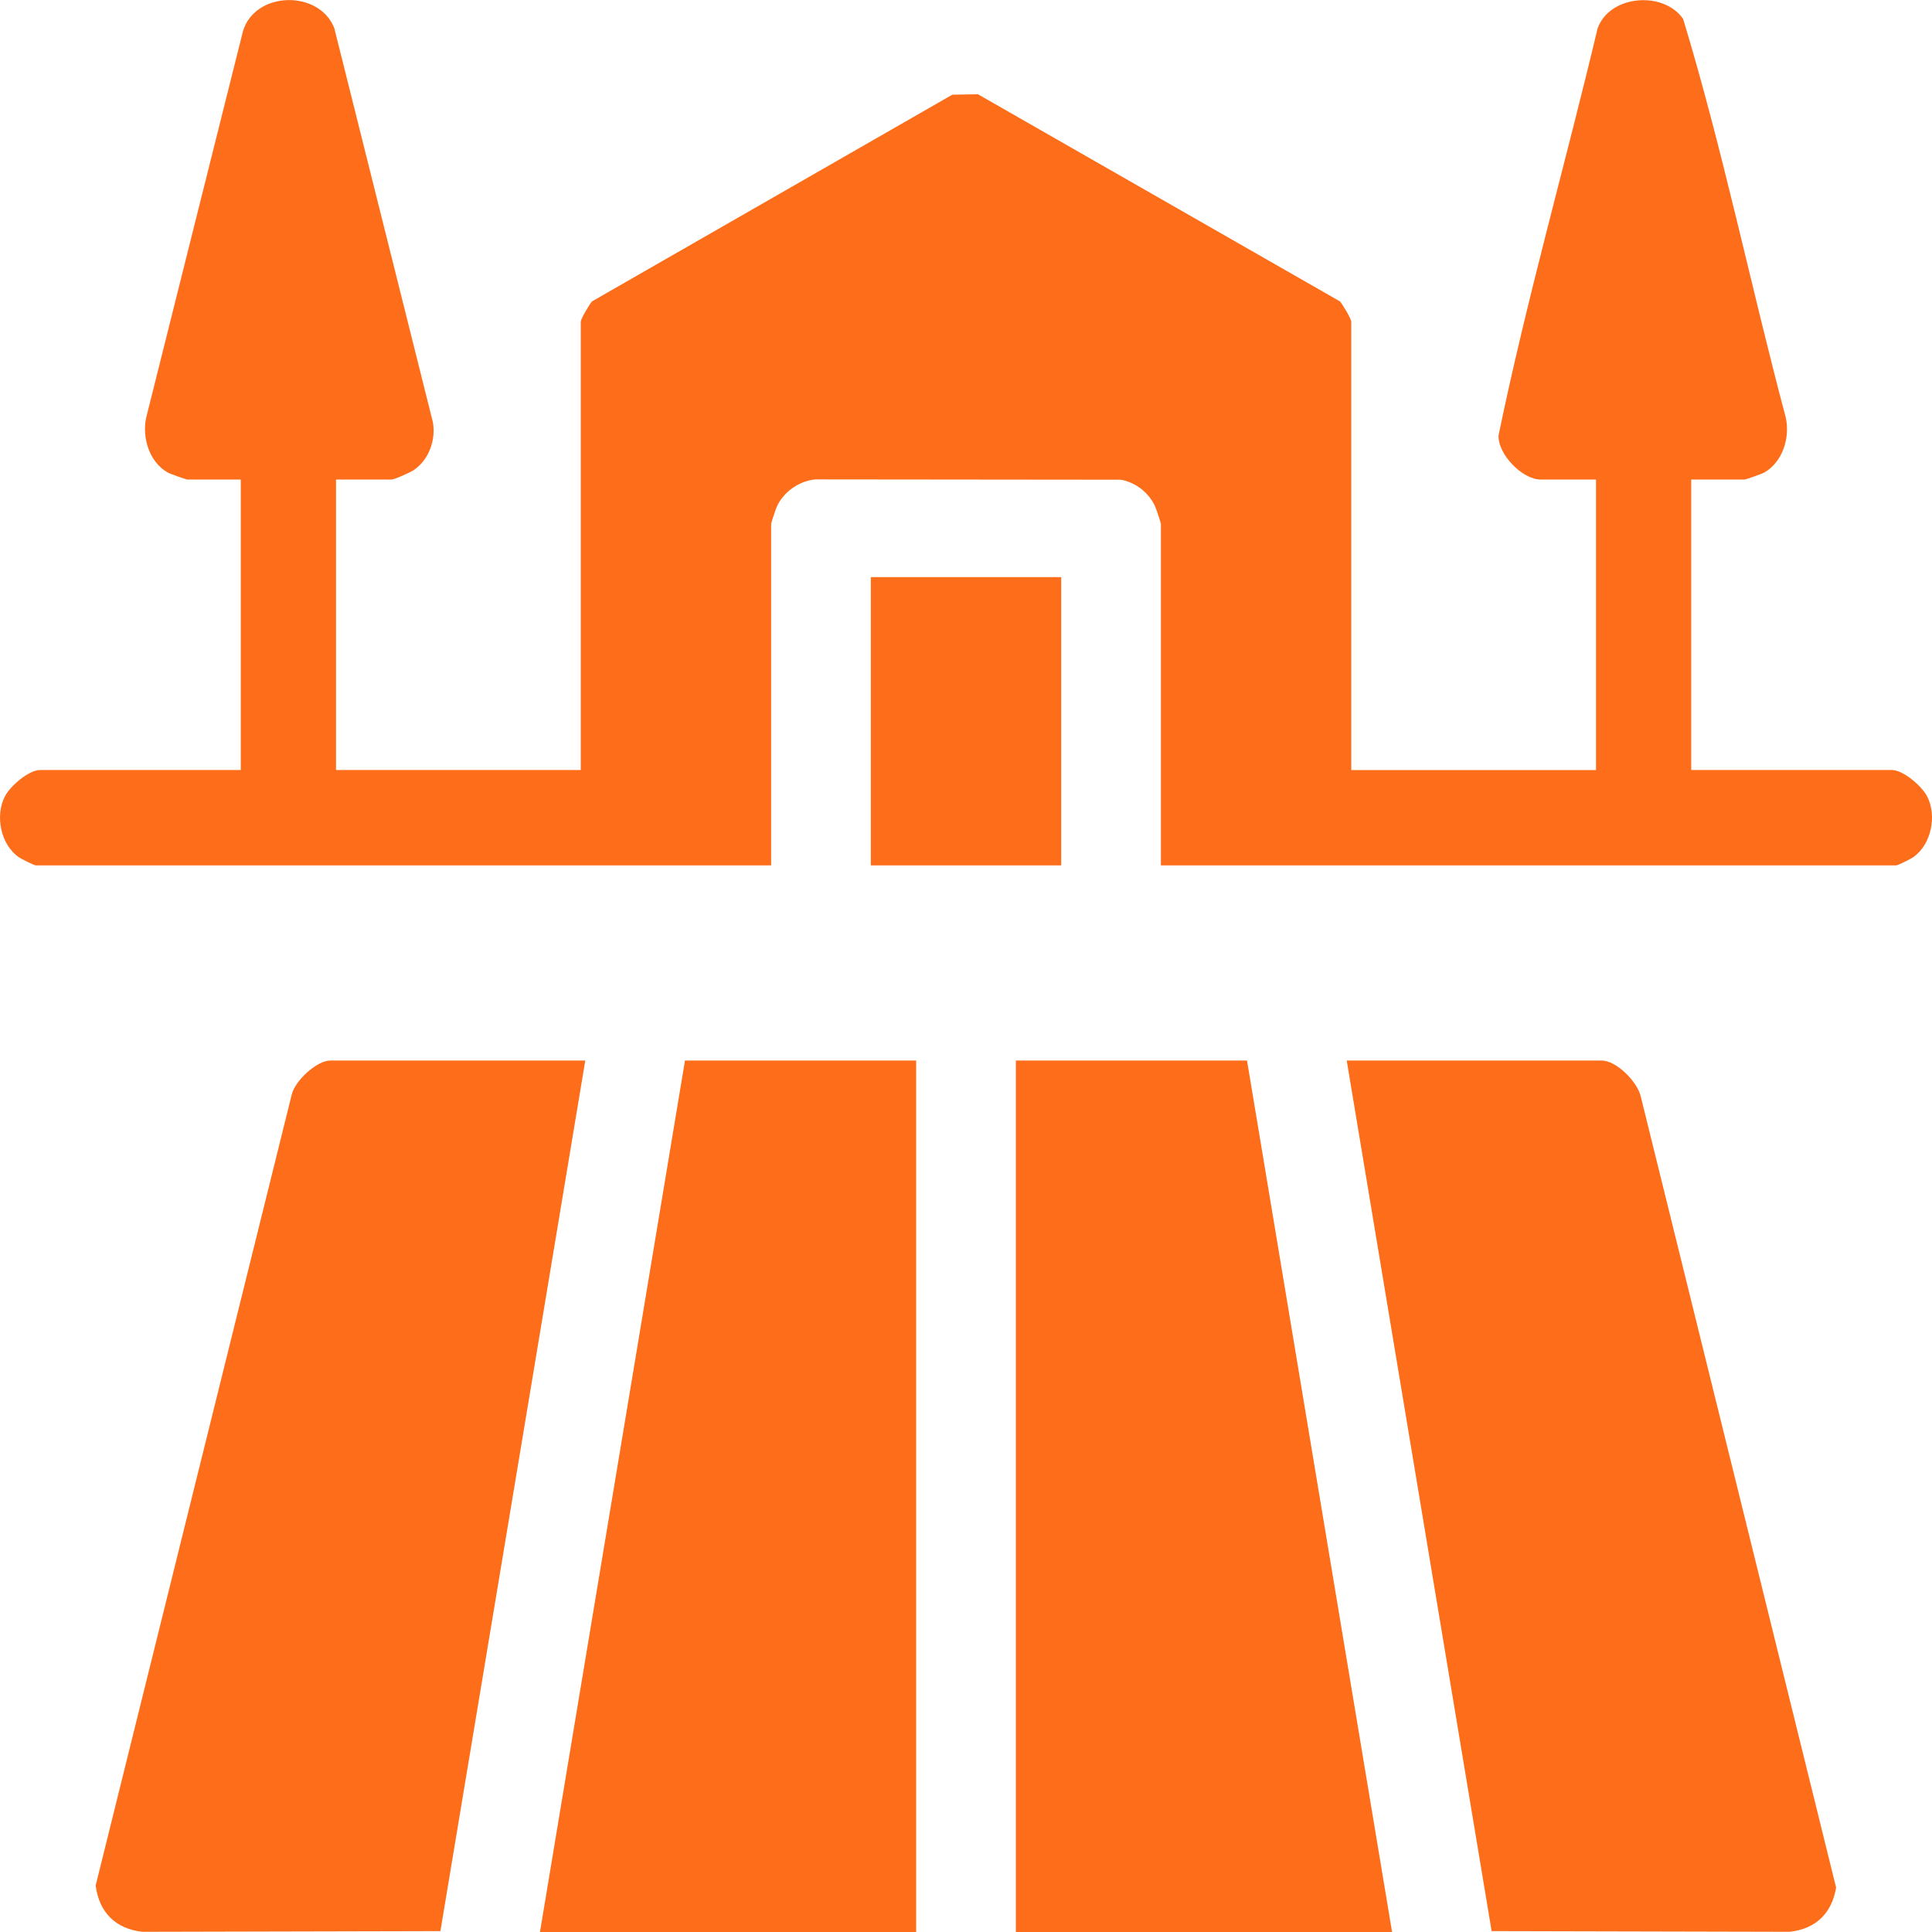 <svg xmlns="http://www.w3.org/2000/svg" width="50" height="50" viewBox="0 0 50 50" fill="none"><path d="M8.548 27.447C8.193 27.447 7.632 27.974 7.55 28.327L2.476 48.796C2.565 49.491 2.99 49.92 3.688 49.995L11.398 49.977L15.147 27.447H8.548ZM41.451 27.447H34.853L38.603 49.977L46.312 49.995C46.988 49.922 47.409 49.519 47.518 48.849L42.462 28.374C42.377 28.002 41.839 27.447 41.451 27.447ZM13.974 50.002H23.71V27.447H17.727L13.974 50.002ZM49.87 20.602C49.73 20.34 49.258 19.928 48.959 19.928H43.769V12.41H45.147C45.188 12.41 45.604 12.261 45.666 12.225C46.137 11.952 46.328 11.327 46.217 10.81C45.303 7.381 44.588 3.877 43.559 0.49C43.055 -0.243 41.657 -0.134 41.346 0.734C40.511 4.246 39.512 7.736 38.783 11.264C38.758 11.758 39.403 12.41 39.868 12.41H41.305V19.929H34.971V8.328C34.971 8.251 34.747 7.878 34.678 7.8L25.309 2.439L24.645 2.451L15.323 7.799C15.254 7.877 15.03 8.25 15.03 8.328V19.928H8.696V12.41H10.133C10.212 12.41 10.621 12.225 10.709 12.165C11.099 11.901 11.285 11.385 11.203 10.926L8.653 0.733C8.268 -0.267 6.604 -0.24 6.288 0.807L3.783 10.81C3.673 11.327 3.863 11.953 4.334 12.225C4.396 12.261 4.812 12.41 4.853 12.41H6.231V19.928H1.041C0.742 19.928 0.269 20.34 0.131 20.602C-0.135 21.105 0.015 21.857 0.488 22.186C0.549 22.228 0.886 22.396 0.925 22.396H19.957V13.556C19.957 13.532 20.078 13.169 20.103 13.115C20.275 12.732 20.676 12.449 21.097 12.407L29.012 12.415C29.403 12.492 29.735 12.75 29.898 13.115C29.922 13.17 30.044 13.532 30.044 13.556V22.396H49.076C49.115 22.396 49.452 22.228 49.512 22.186C49.985 21.857 50.135 21.106 49.87 20.602ZM27.464 14.936H22.537V22.396H27.464V14.936ZM26.291 27.447V50.003H36.027L32.273 27.447H26.291Z" fill="#FD6D1A"></path></svg>